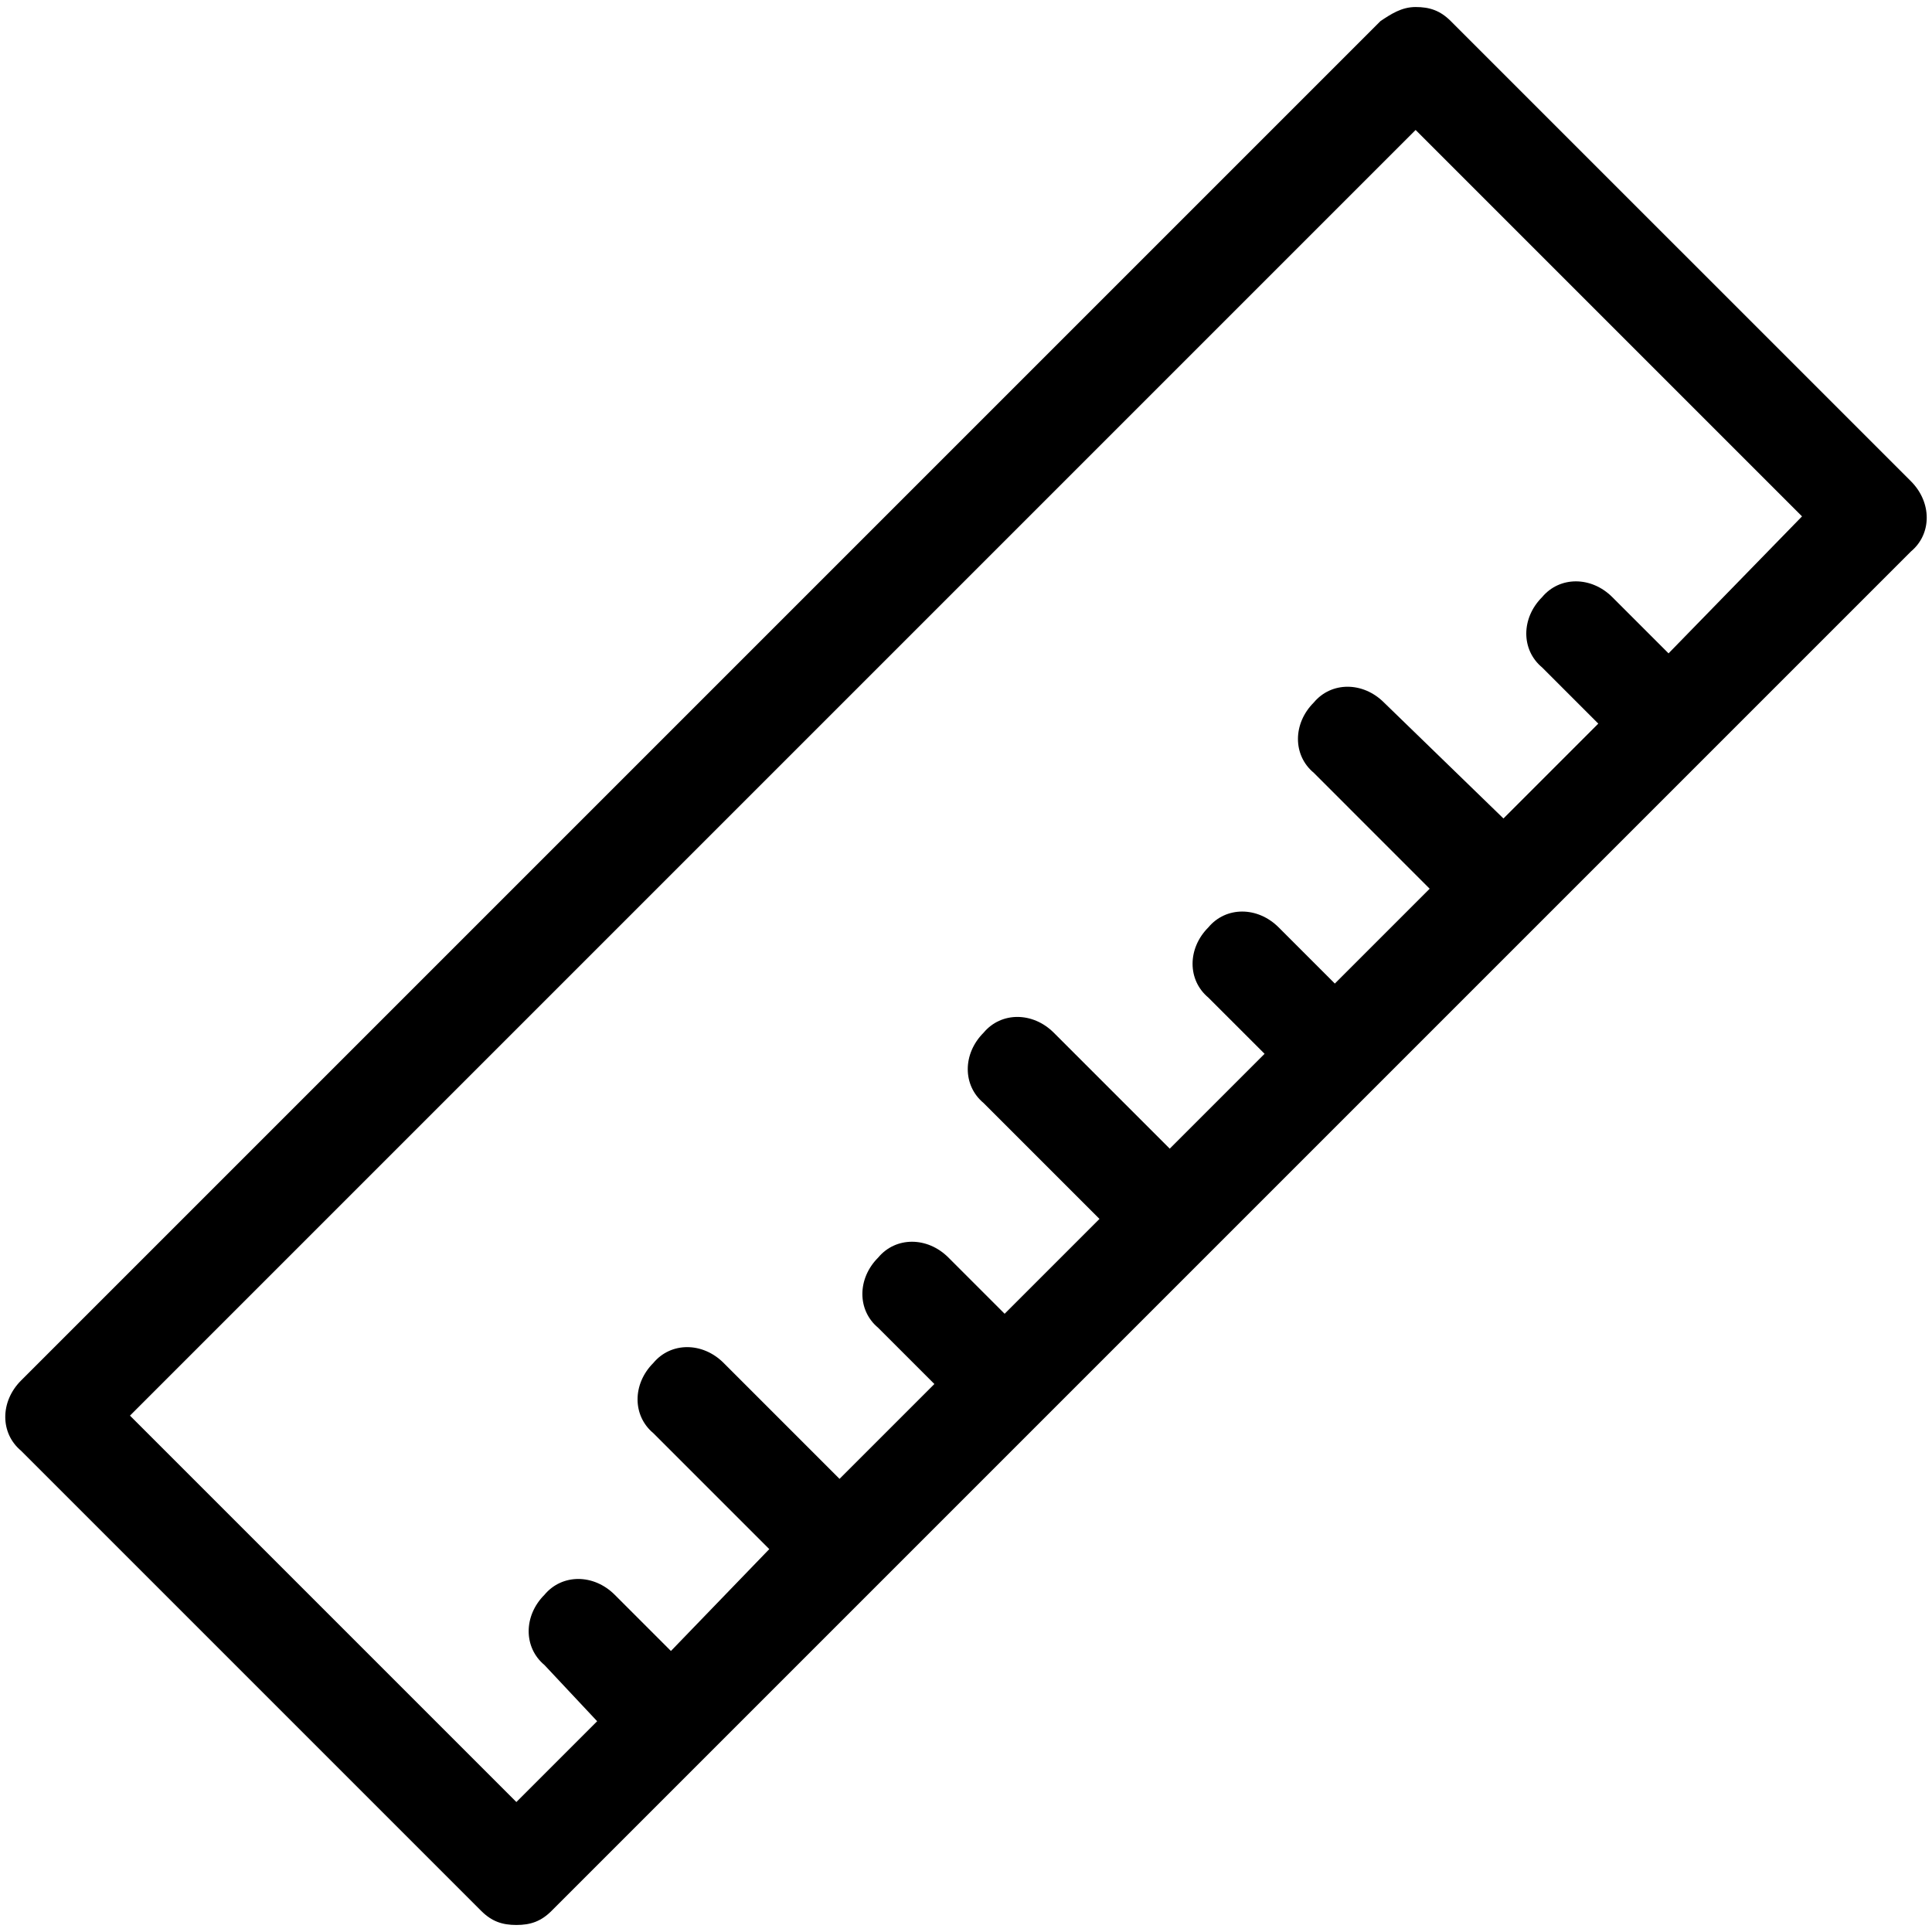 <svg version="1.0" preserveAspectRatio="xMidYMid meet" height="1080" viewBox="0 0 810 810" zoomAndPan="magnify" width="1080" xmlns:xlink="http://www.w3.org/1999/xlink" xmlns="http://www.w3.org/2000/svg"><path fill-rule="nonzero" fill-opacity="1" d="M 801.164 201.762 L 608.234 8.836 C 603.816 4.418 599.398 2.945 593.508 2.945 C 587.617 2.945 583.199 5.891 578.781 8.836 L 8.836 578.781 C 0 587.617 0 600.871 8.836 608.238 L 201.762 801.164 C 206.184 805.582 210.602 807.055 216.492 807.055 C 222.383 807.055 226.801 805.582 231.219 801.164 L 801.164 231.219 C 810 223.855 810 210.602 801.164 201.762 Z M 699.547 273.926 L 675.98 250.363 C 667.145 241.527 653.891 241.527 646.527 250.363 C 637.691 259.199 637.691 272.453 646.527 279.816 L 670.09 303.383 L 630.328 343.145 L 580.254 294.547 C 571.418 285.711 558.164 285.711 550.801 294.547 C 541.965 303.383 541.965 316.637 550.801 324 L 599.398 372.602 L 559.637 412.363 L 536.074 388.801 C 527.238 379.965 513.98 379.965 506.617 388.801 C 497.781 397.637 497.781 410.891 506.617 418.254 L 530.184 441.816 L 490.418 481.582 L 441.816 432.98 C 432.98 424.145 419.727 424.145 412.363 432.98 C 403.527 441.816 403.527 455.074 412.363 462.438 L 460.965 511.035 L 421.199 550.801 L 397.637 527.238 C 388.801 518.398 375.547 518.398 368.184 527.238 C 359.344 536.074 359.344 549.328 368.184 556.691 L 391.746 580.254 L 351.98 620.02 L 303.383 571.418 C 294.547 562.582 281.289 562.582 273.926 571.418 C 265.09 580.254 265.09 593.508 273.926 600.871 L 322.527 649.473 L 281.289 692.184 L 257.727 668.617 C 248.891 659.781 235.637 659.781 228.273 668.617 C 219.438 677.453 219.438 690.711 228.273 698.074 L 250.363 721.637 L 216.492 755.508 L 54.492 593.508 L 593.508 54.492 L 755.508 216.492 Z M 699.547 273.926" fill="#000000"></path></svg>
